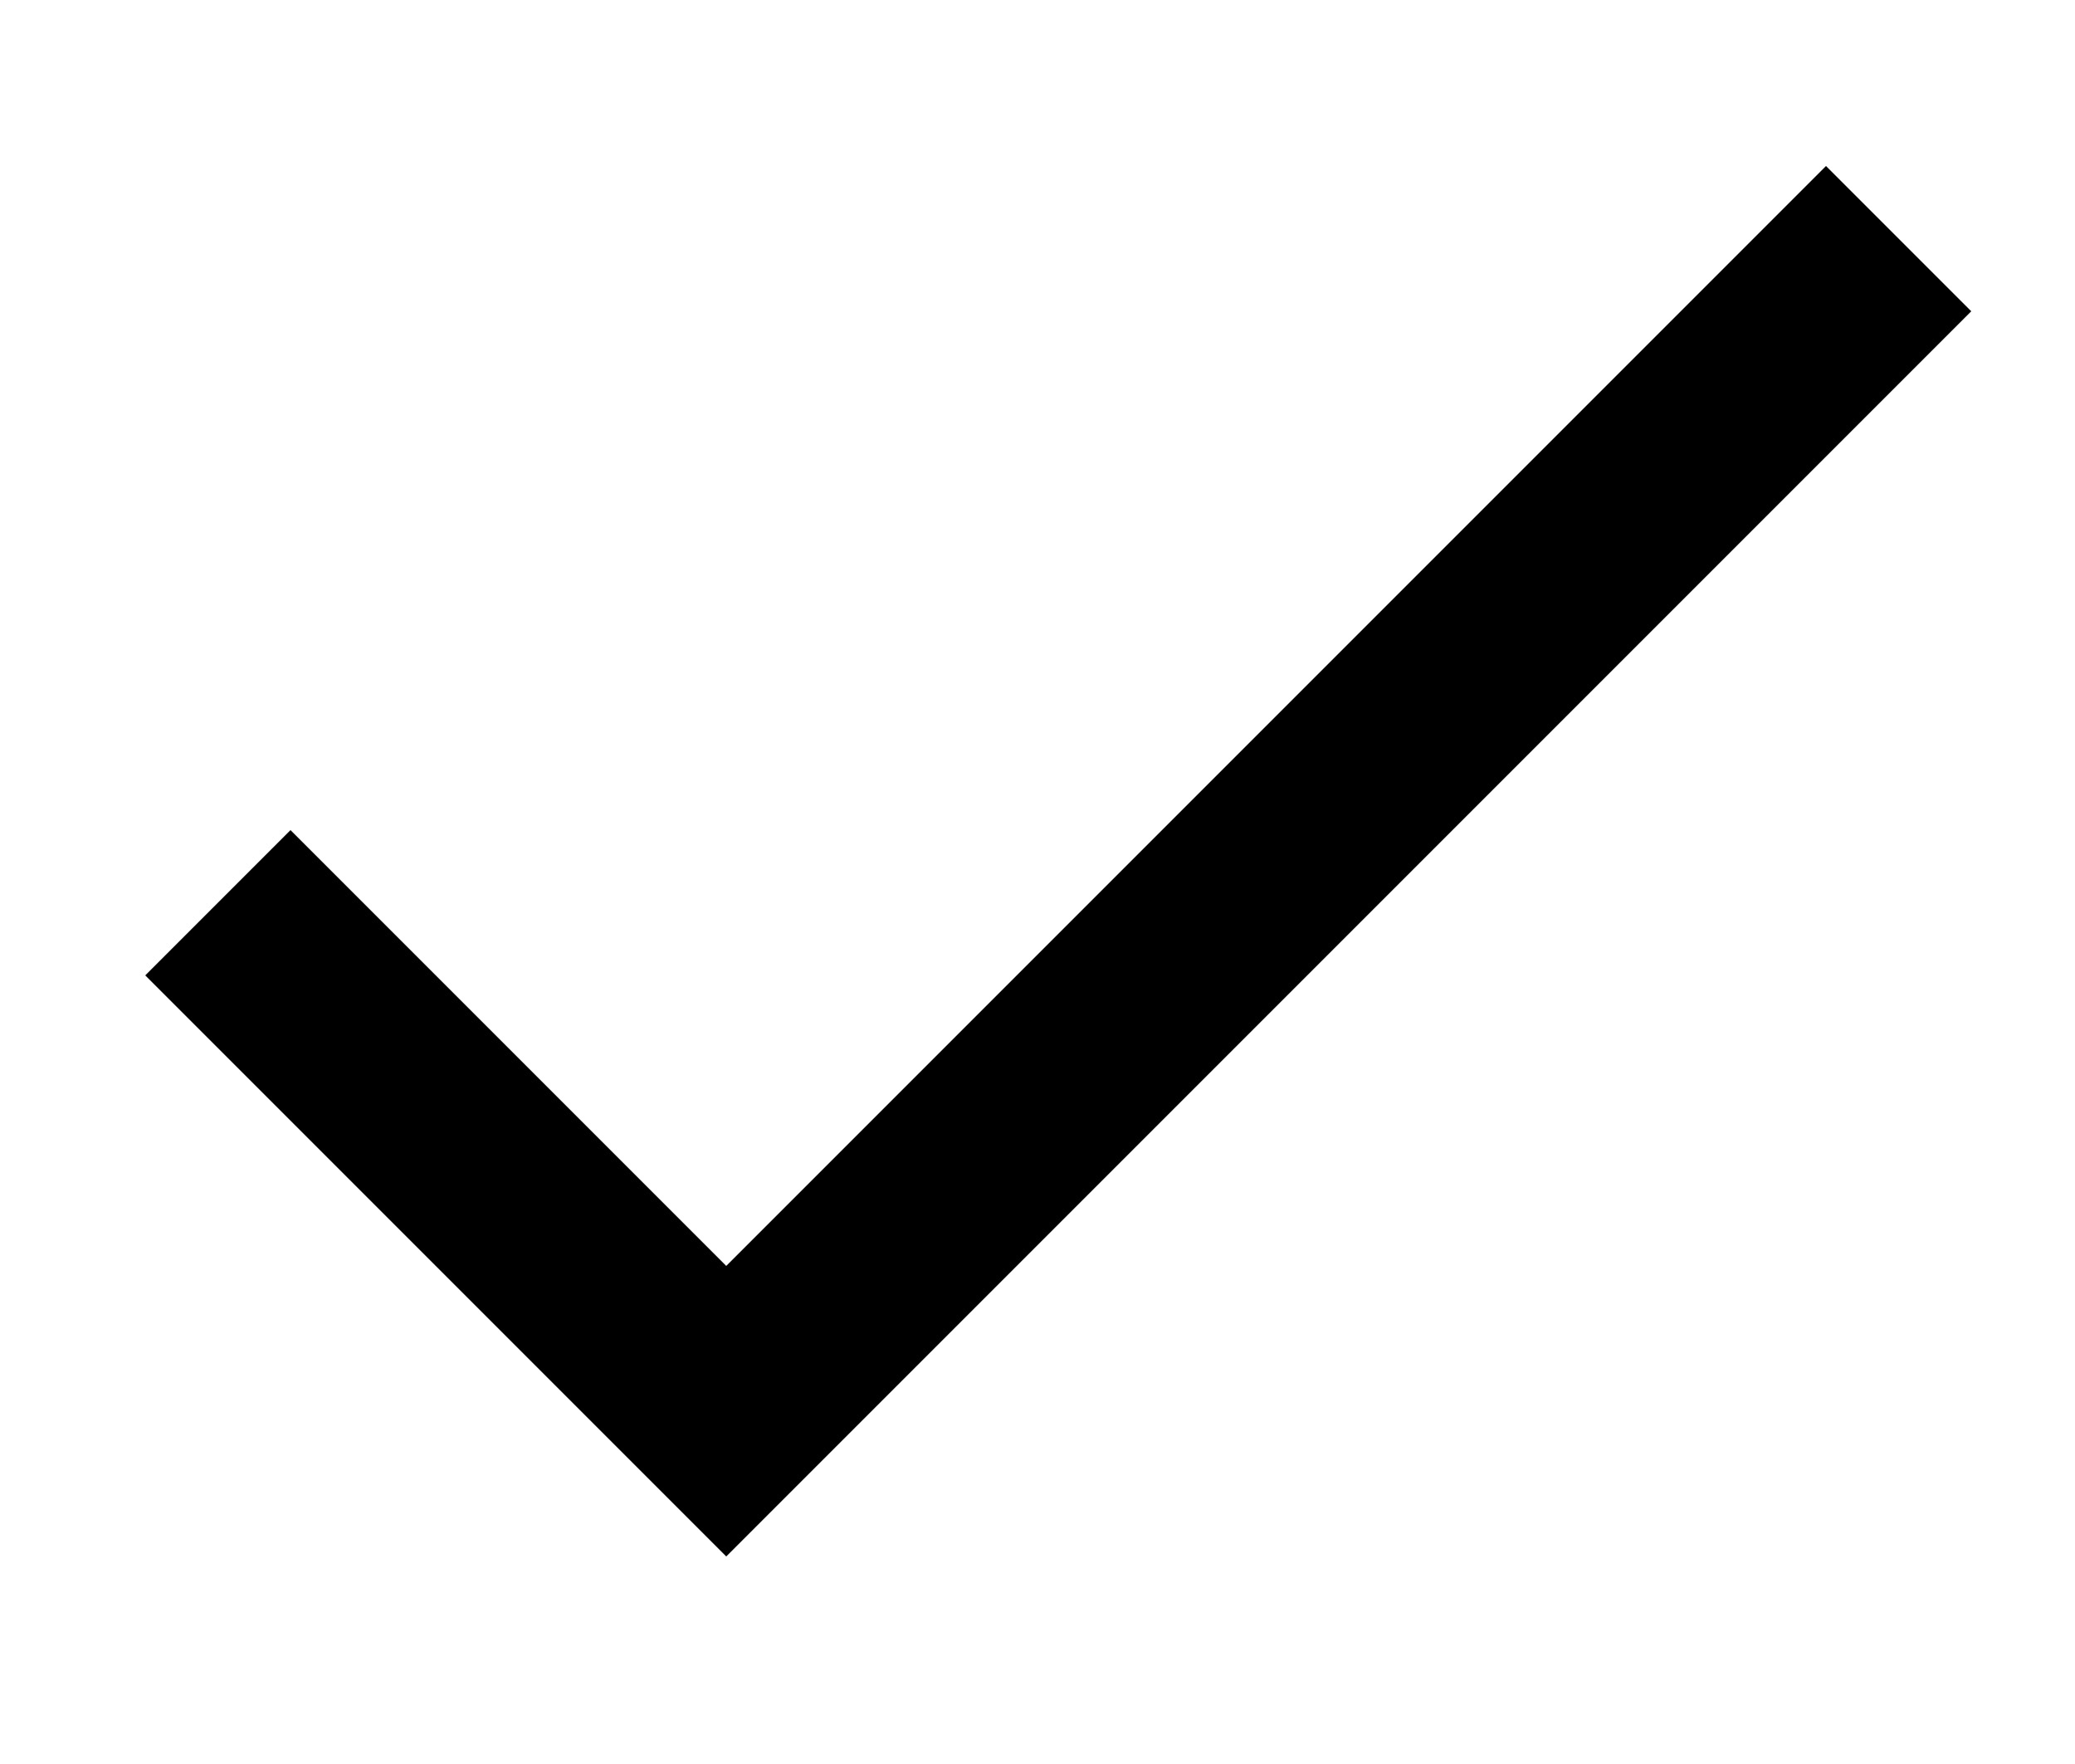 <svg version="1.2" xmlns="http://www.w3.org/2000/svg" viewBox="0 0 20 17" width="20" height="17">
	<title>check-svg</title>
	<style>
		.s0 { fill: none } 
		.s1 { fill: #000000 } 
	</style>
	<path id="Layer" fill-rule="evenodd" class="s0" d="m-2-4h24v24h-24z"/>
	<path id="Layer" class="s1" d="m7 12.2l-4.2-4.2-1.4 1.4 5.6 5.6 12-12-1.4-1.4z"/>
</svg>